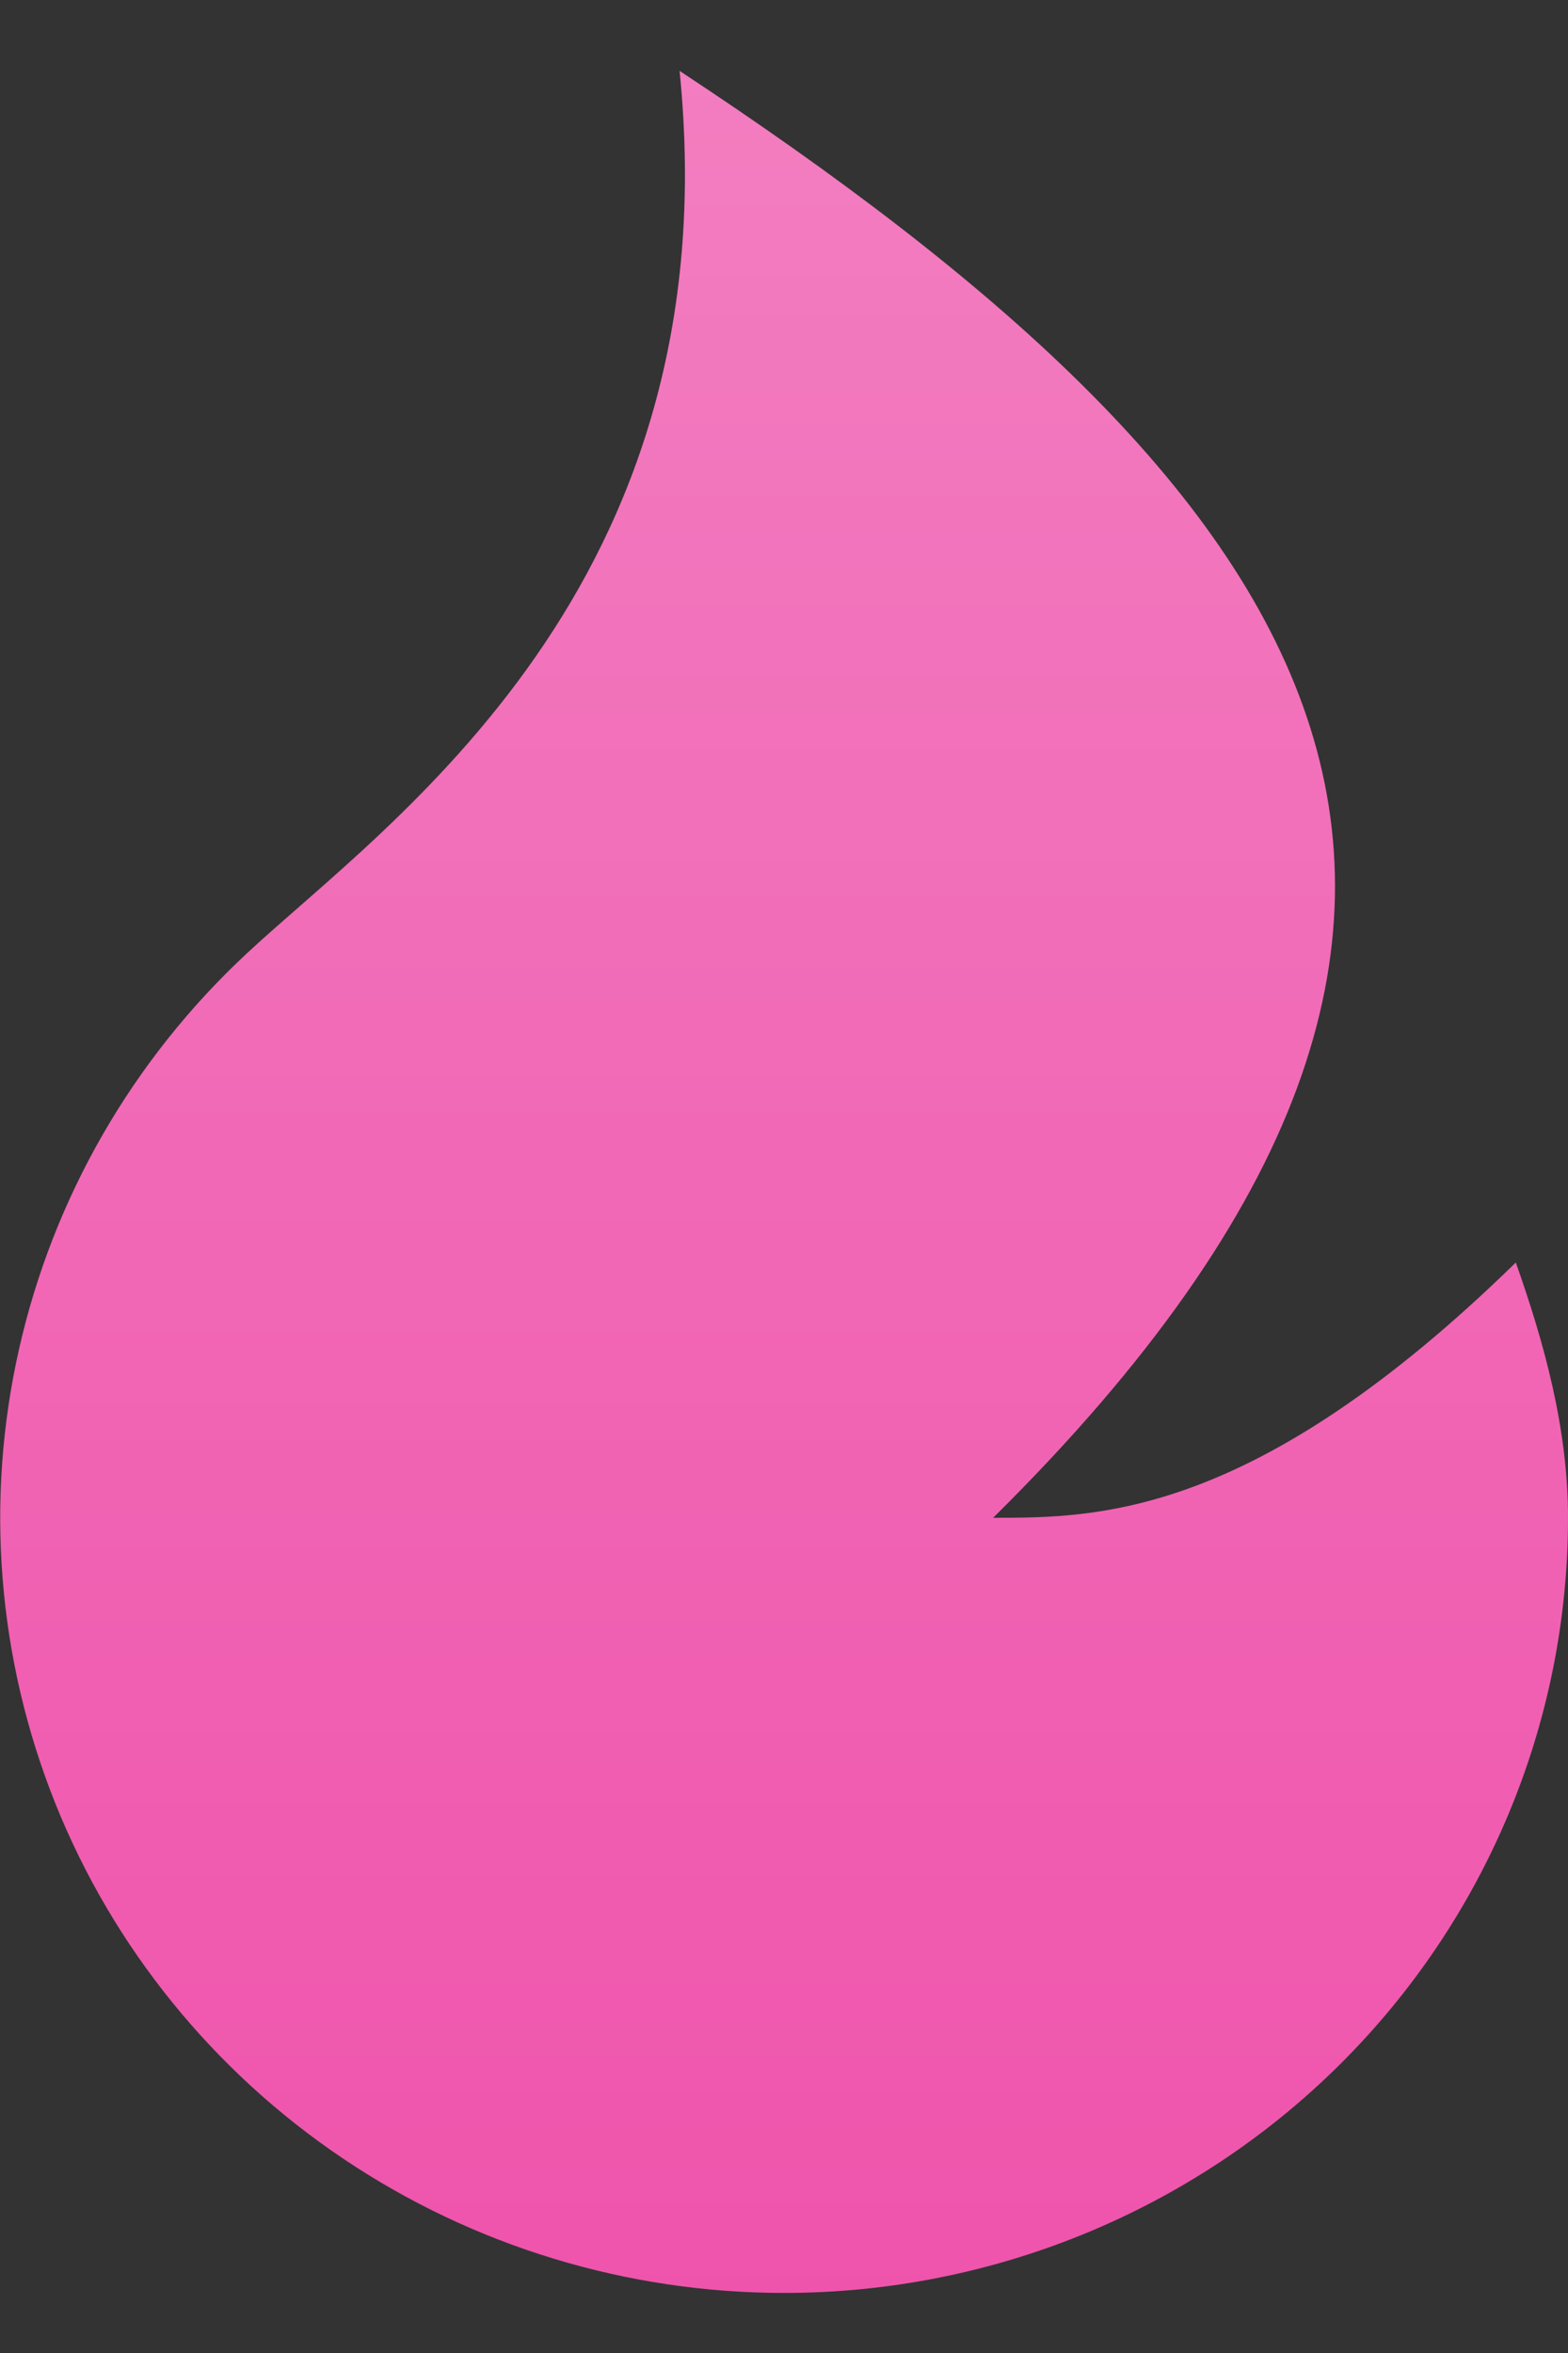 <svg width="14" height="21" viewBox="0 0 14 21" fill="none" xmlns="http://www.w3.org/2000/svg">
<rect x="0" y="0" width="14" height="21" fill="#333333" stroke="none"/>
<path d="M7.001 20.464C5.598 20.464 4.228 20.047 3.068 19.268C1.908 18.489 1.011 17.384 0.494 16.095C-0.022 14.806 -0.136 13.394 0.17 12.041C0.475 10.688 1.184 9.457 2.206 8.507C3.458 7.342 6.534 5.245 6.068 0.633C11.667 4.322 14.467 8.012 8.867 13.546C9.801 13.546 11.2 13.546 13.534 11.268C13.786 11.981 14 12.747 14 13.546C14 15.381 13.263 17.14 11.95 18.438C10.637 19.735 8.857 20.464 7.001 20.464Z" fill="#EF54AC"/>
<path d="M7.001 20.464C5.598 20.464 4.228 20.047 3.068 19.268C1.908 18.489 1.011 17.384 0.494 16.095C-0.022 14.806 -0.136 13.394 0.17 12.041C0.475 10.688 1.184 9.457 2.206 8.507C3.458 7.342 6.534 5.245 6.068 0.633C11.667 4.322 14.467 8.012 8.867 13.546C9.801 13.546 11.2 13.546 13.534 11.268C13.786 11.981 14 12.747 14 13.546C14 15.381 13.263 17.14 11.95 18.438C10.637 19.735 8.857 20.464 7.001 20.464Z" fill="url(#paint0_linear_79_3793)" fill-opacity="0.24"/>
<defs>
<linearGradient id="paint0_linear_79_3793" x1="7.001" y1="0.633" x2="7.001" y2="20.464" gradientUnits="userSpaceOnUse">
<stop stop-color="white"/>
<stop offset="1" stop-color="white" stop-opacity="0"/>
</linearGradient>
</defs>
</svg>

